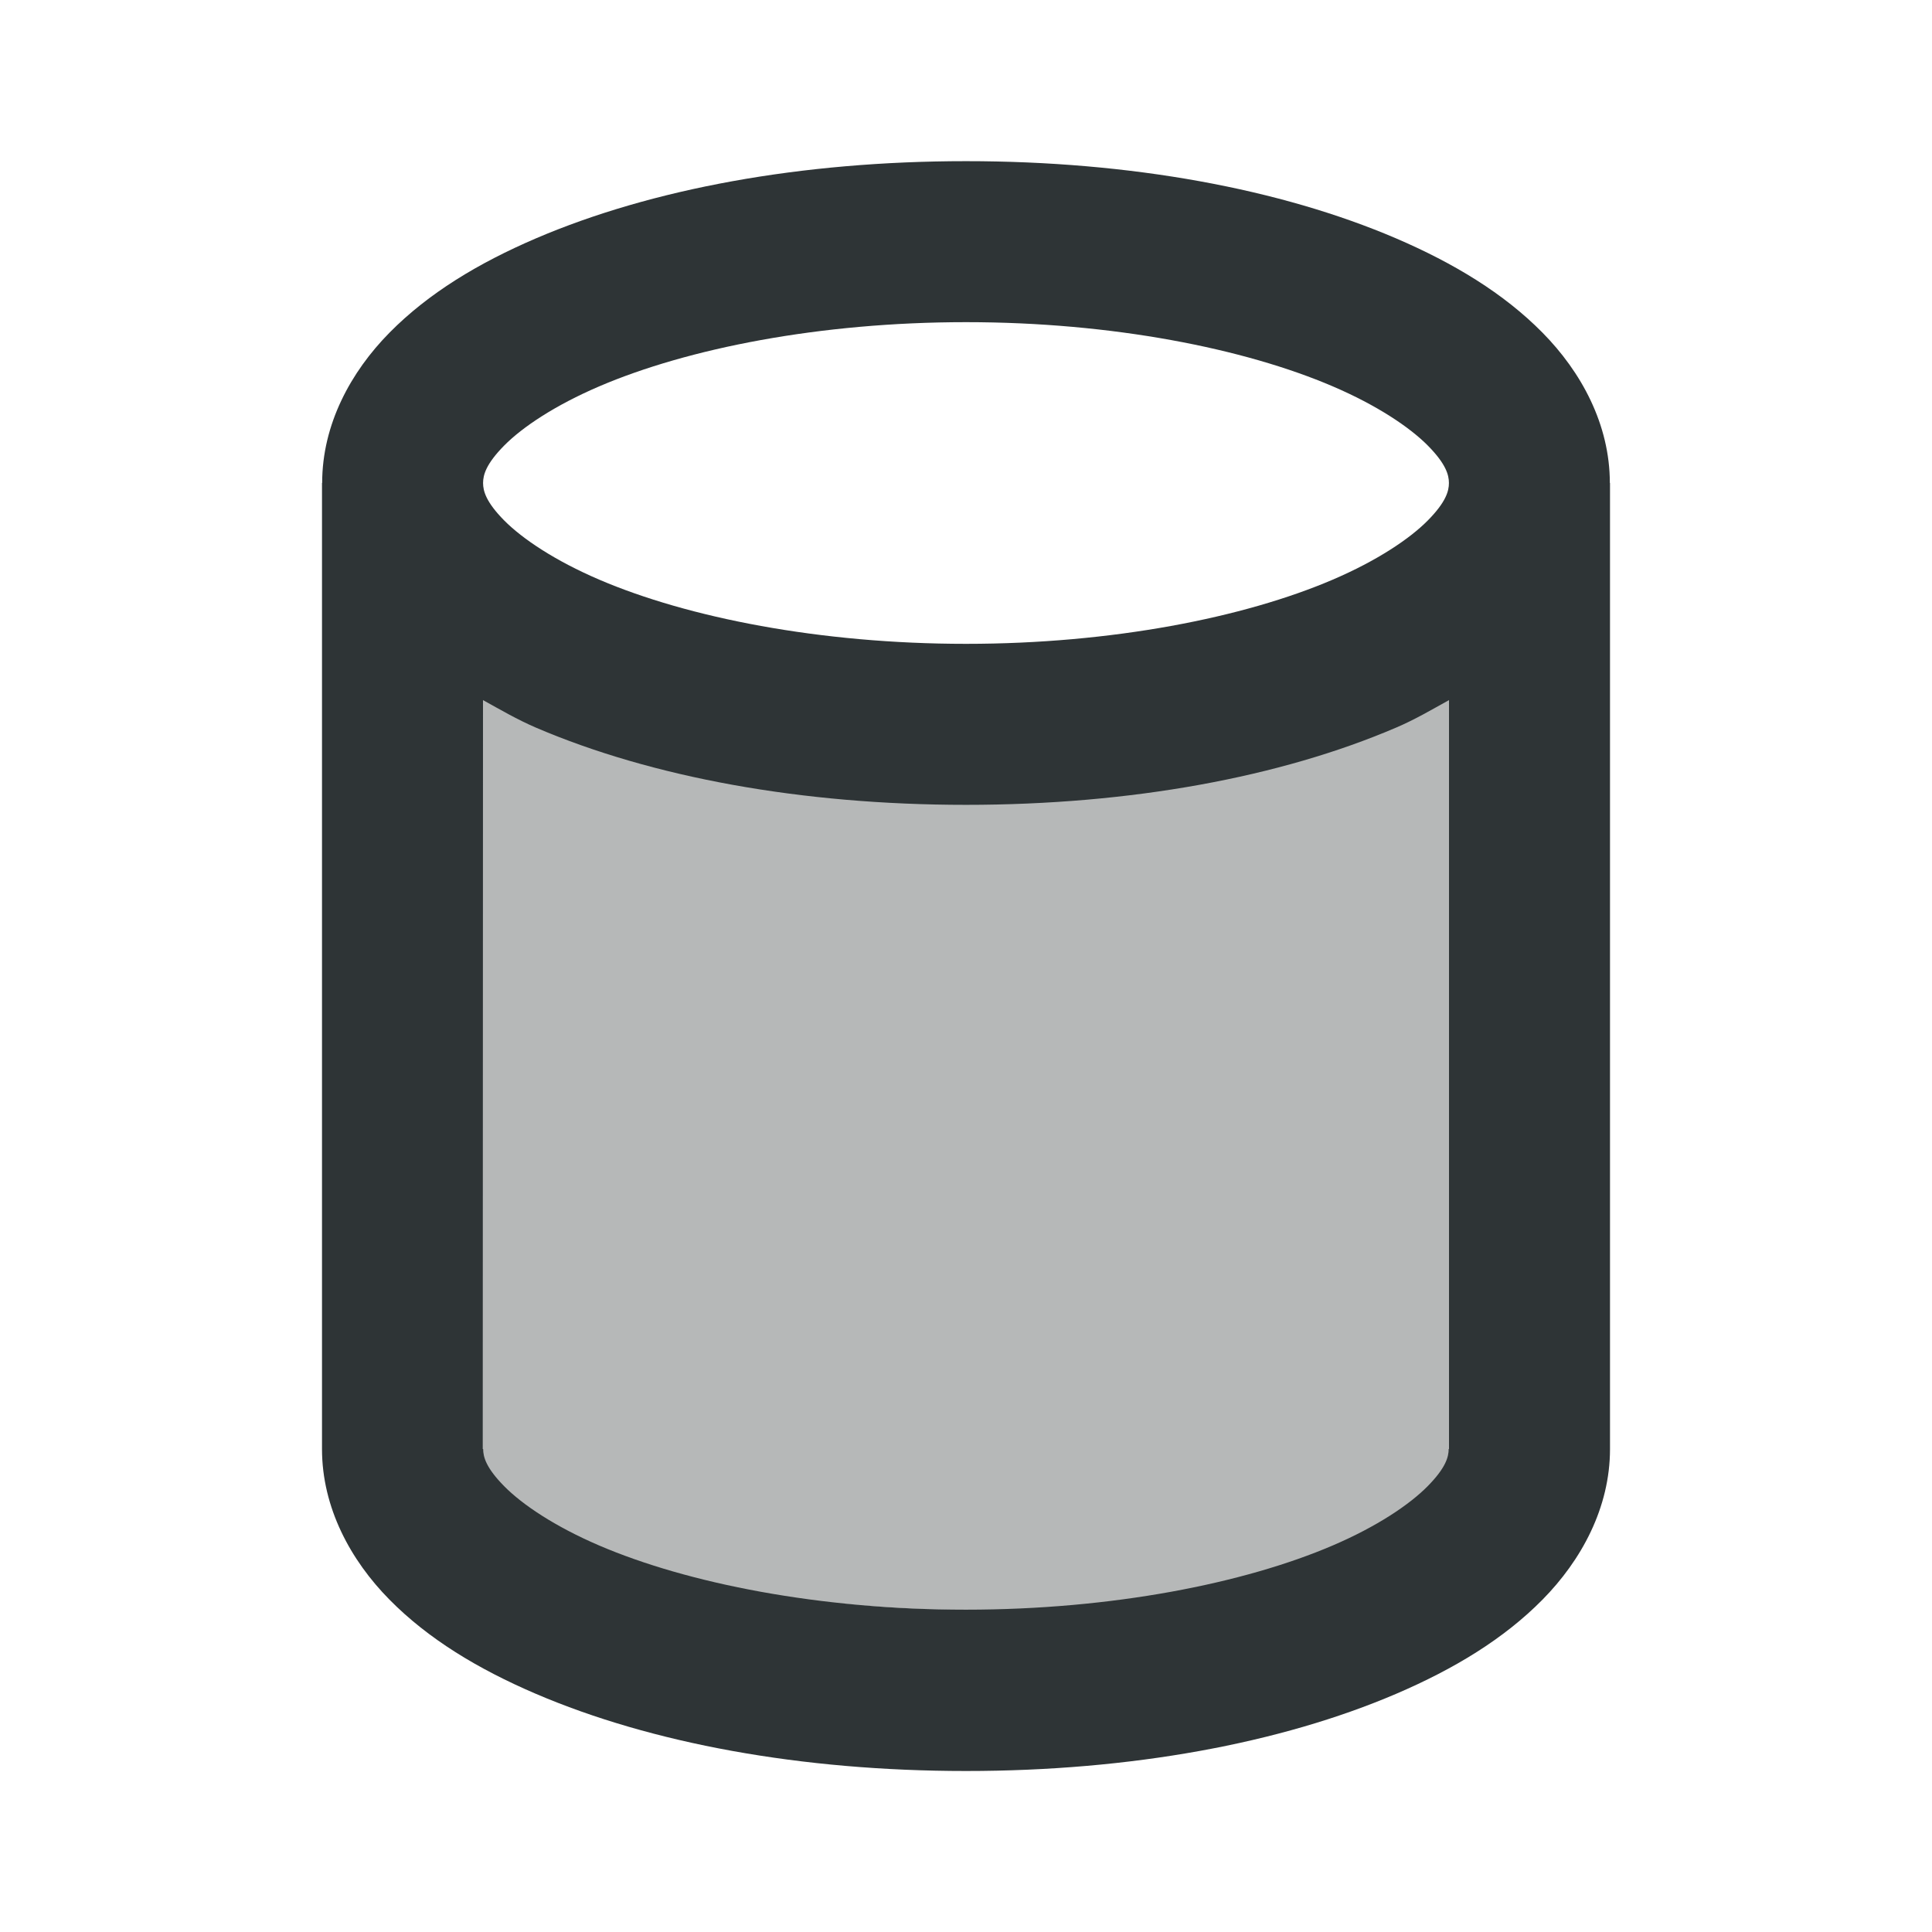 <svg viewBox="0 0 24 24" xmlns="http://www.w3.org/2000/svg"><g fill="#2e3436"><path d="m6 8v11c3.737 1.166 7.664 1.492 12 0v-11c-4.365 1.289-8.39 1.377-12 0z" opacity=".35"/><path d="m12 2.002c-2.048 0-3.906.344-5.342.959-.718.308-1.336.682-1.818 1.17-.482.488-.838 1.14-.838 1.869h-.002v12c0 .73.356 1.383.838 1.871.482.489 1.1.862 1.818 1.17 1.436.615 3.295.959 5.344.959 2.048 0 3.908-.344 5.344-.959.718-.308 1.336-.681 1.818-1.17.482-.489.838-1.141.838-1.871v-12h-.002c0-.729-.356-1.381-.838-1.869s-1.101-.862-1.818-1.17c-1.436-.615-3.294-.959-5.342-.959zm0 2c1.817 0 3.458.327 4.555.797.549.235.955.507 1.182.736.226.229.262.366.262.465 0 .099-.036.236-.262.465-.226.229-.633.501-1.182.736-1.097.47-2.738.797-4.555.797s-3.458-.327-4.555-.797c-.549-.235-.955-.507-1.182-.736-.226-.229-.262-.366-.262-.465 0-.099.036-.236.262-.465.226-.229.633-.501 1.182-.736 1.097-.47 2.738-.797 4.555-.797zm-6 4.695c.214.118.421.24.658.342 1.436.615 3.294.959 5.342.959 2.048 0 3.906-.344 5.342-.959.237-.101.444-.224.658-.342v9.303h-.004c0 .098-.036.234-.262.463-.226.229-.631.501-1.18.736-1.097.47-2.738.797-4.555.797s-3.458-.327-4.555-.797c-.548-.235-.954-.507-1.18-.736-.226-.229-.262-.365-.262-.463h-.004z"/></g></svg>